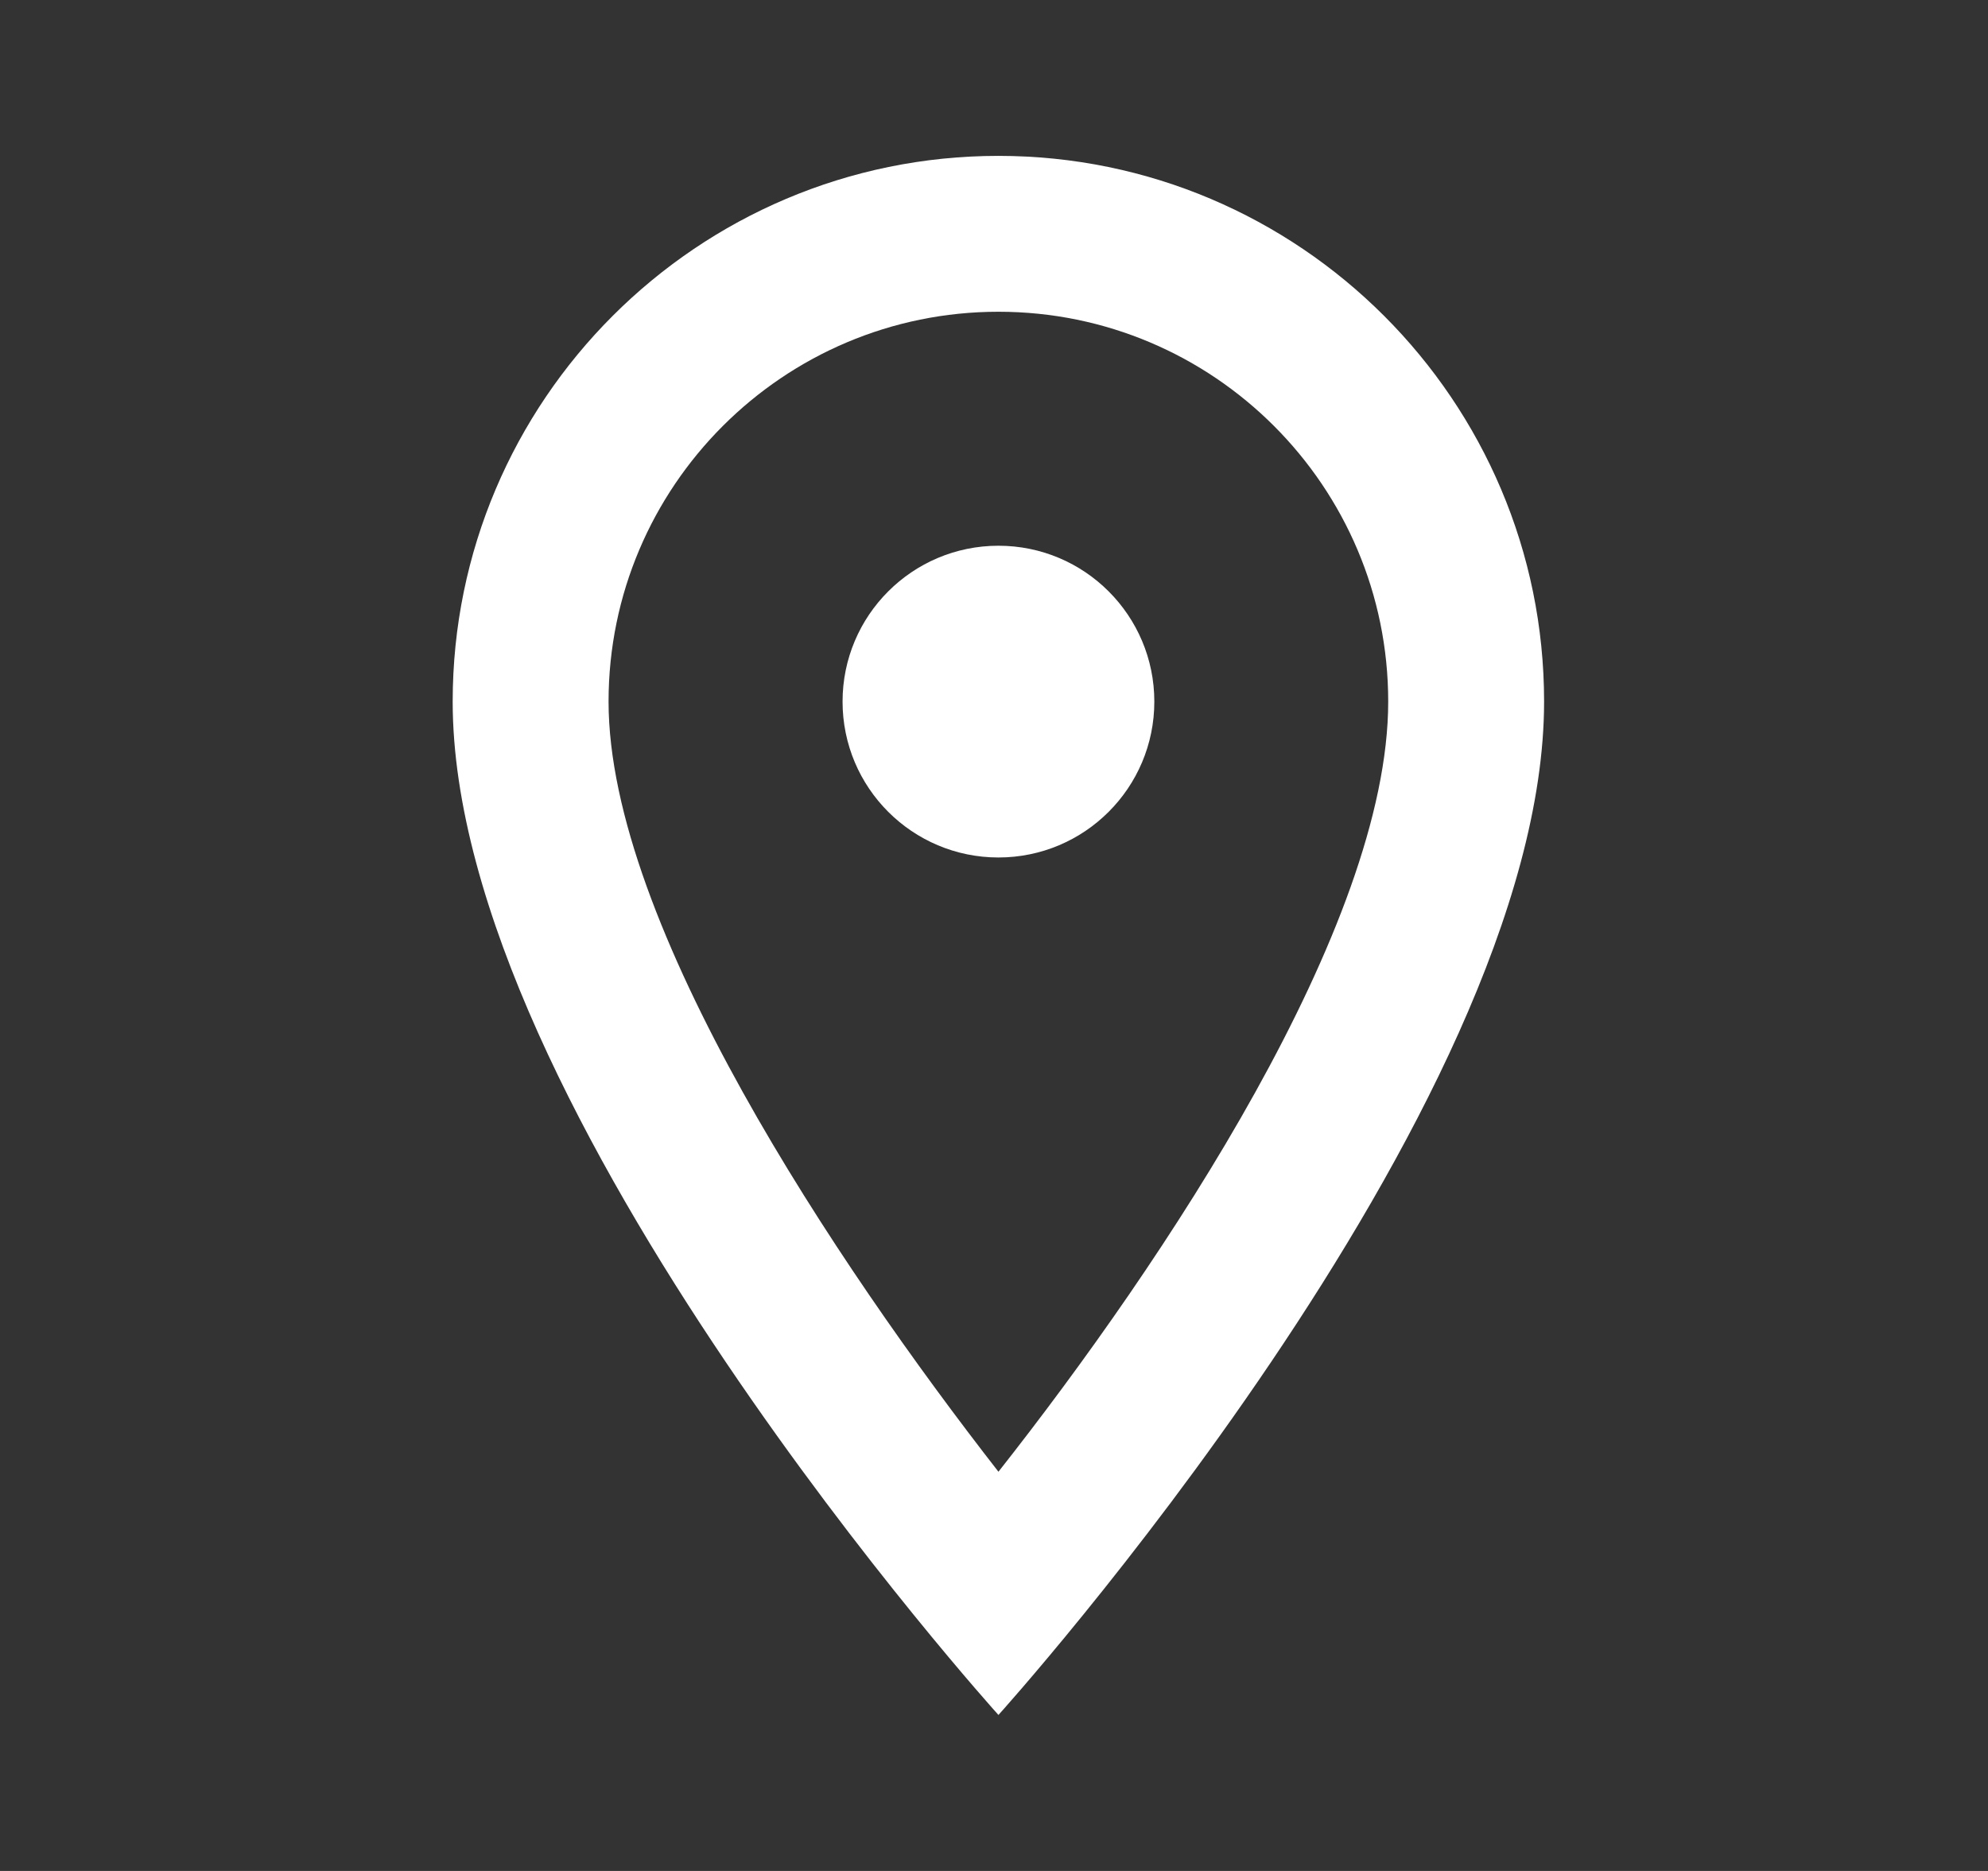 <svg width="17" height="16" viewBox="0 0 17 16" fill="none" xmlns="http://www.w3.org/2000/svg">
<rect x="0" y="0" width="17" height="16" fill="#333333" stroke="none"/>
<path fill-rule="evenodd" clip-rule="evenodd" d="M8.538 1.333C5.964 1.333 3.871 3.426 3.871 6C3.871 9.5 8.538 14.666 8.538 14.666C8.538 14.666 13.204 9.5 13.204 6C13.204 3.426 11.111 1.333 8.538 1.333ZM5.204 6C5.204 4.16 6.698 2.666 8.538 2.666C10.378 2.666 11.871 4.16 11.871 6C11.871 7.92 9.951 10.793 8.538 12.586C7.151 10.806 5.204 7.9 5.204 6Z" fill="white"/>
<ellipse cx="8.538" cy="6" rx="1.333" ry="1.333" fill="white"/>
</svg>
